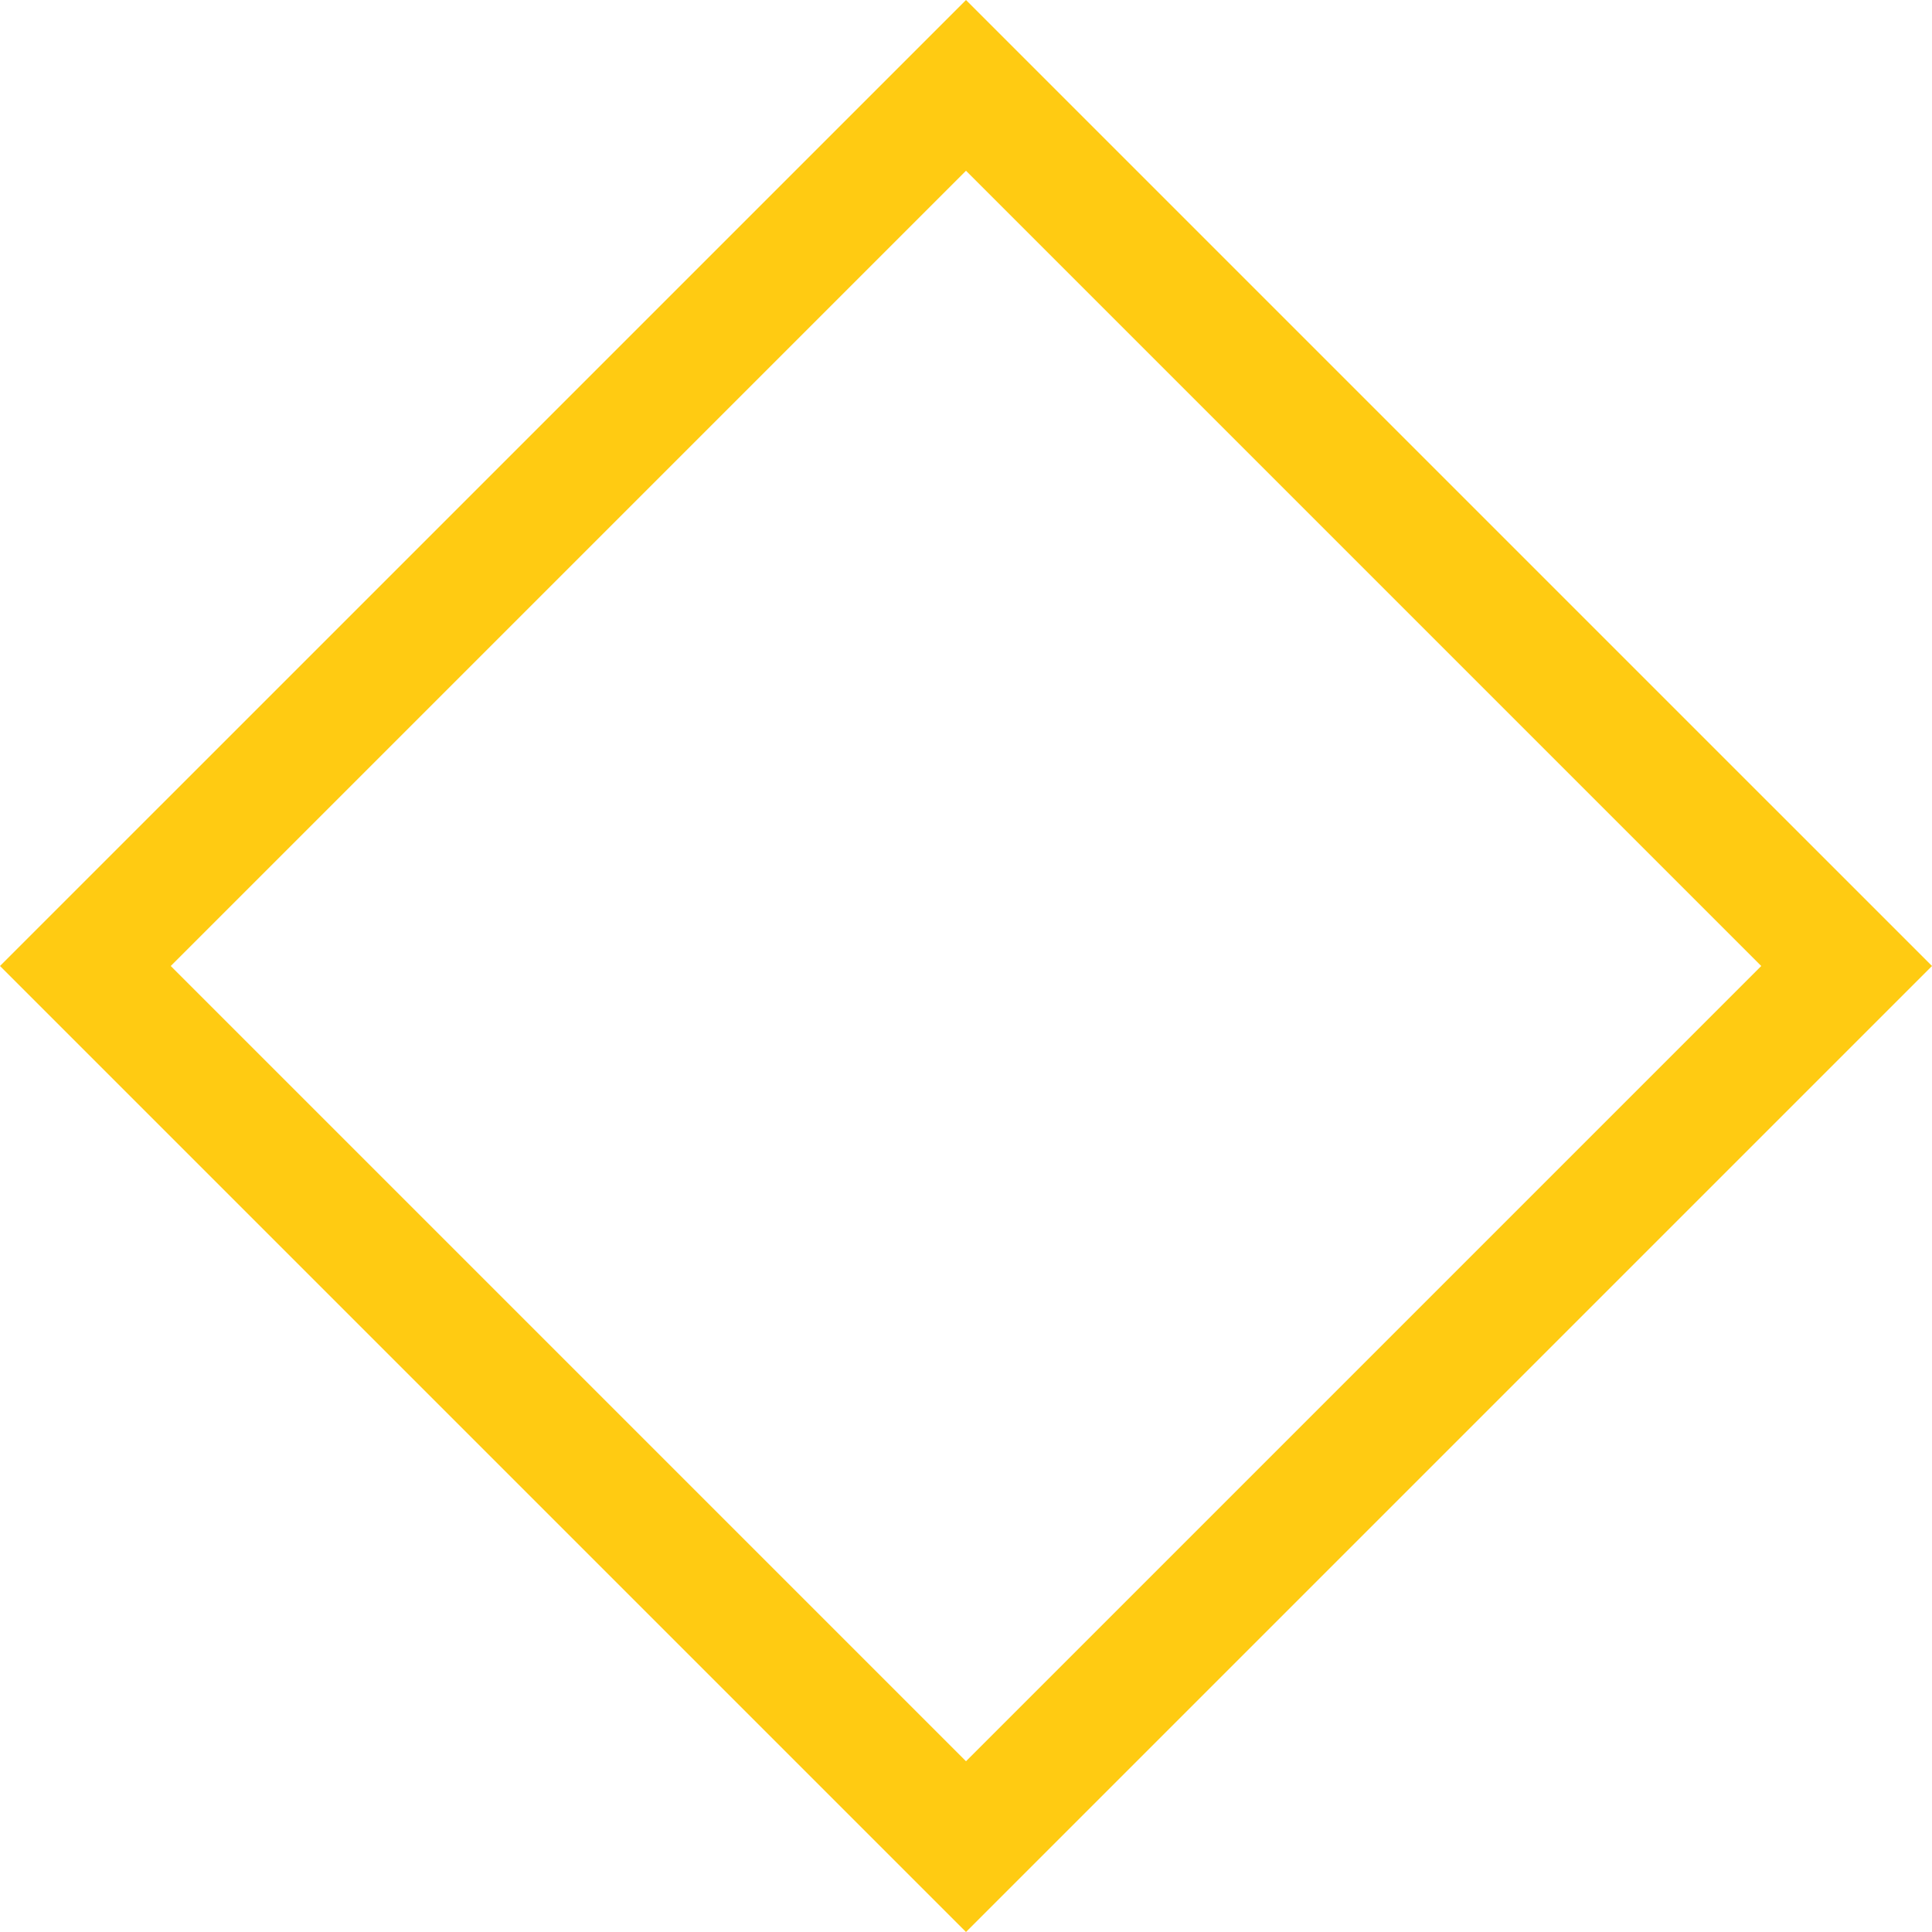<?xml version="1.0" encoding="UTF-8"?> <svg xmlns="http://www.w3.org/2000/svg" width="16" height="16" viewBox="0 0 16 16" fill="none"> <path fill-rule="evenodd" clip-rule="evenodd" d="M8 1.414L1.414 8L8 14.586L14.586 8L8 1.414ZM0 8L8 16L16 8L8 8.05214e-05L0 8Z" fill="#FFCB12"></path> </svg> 